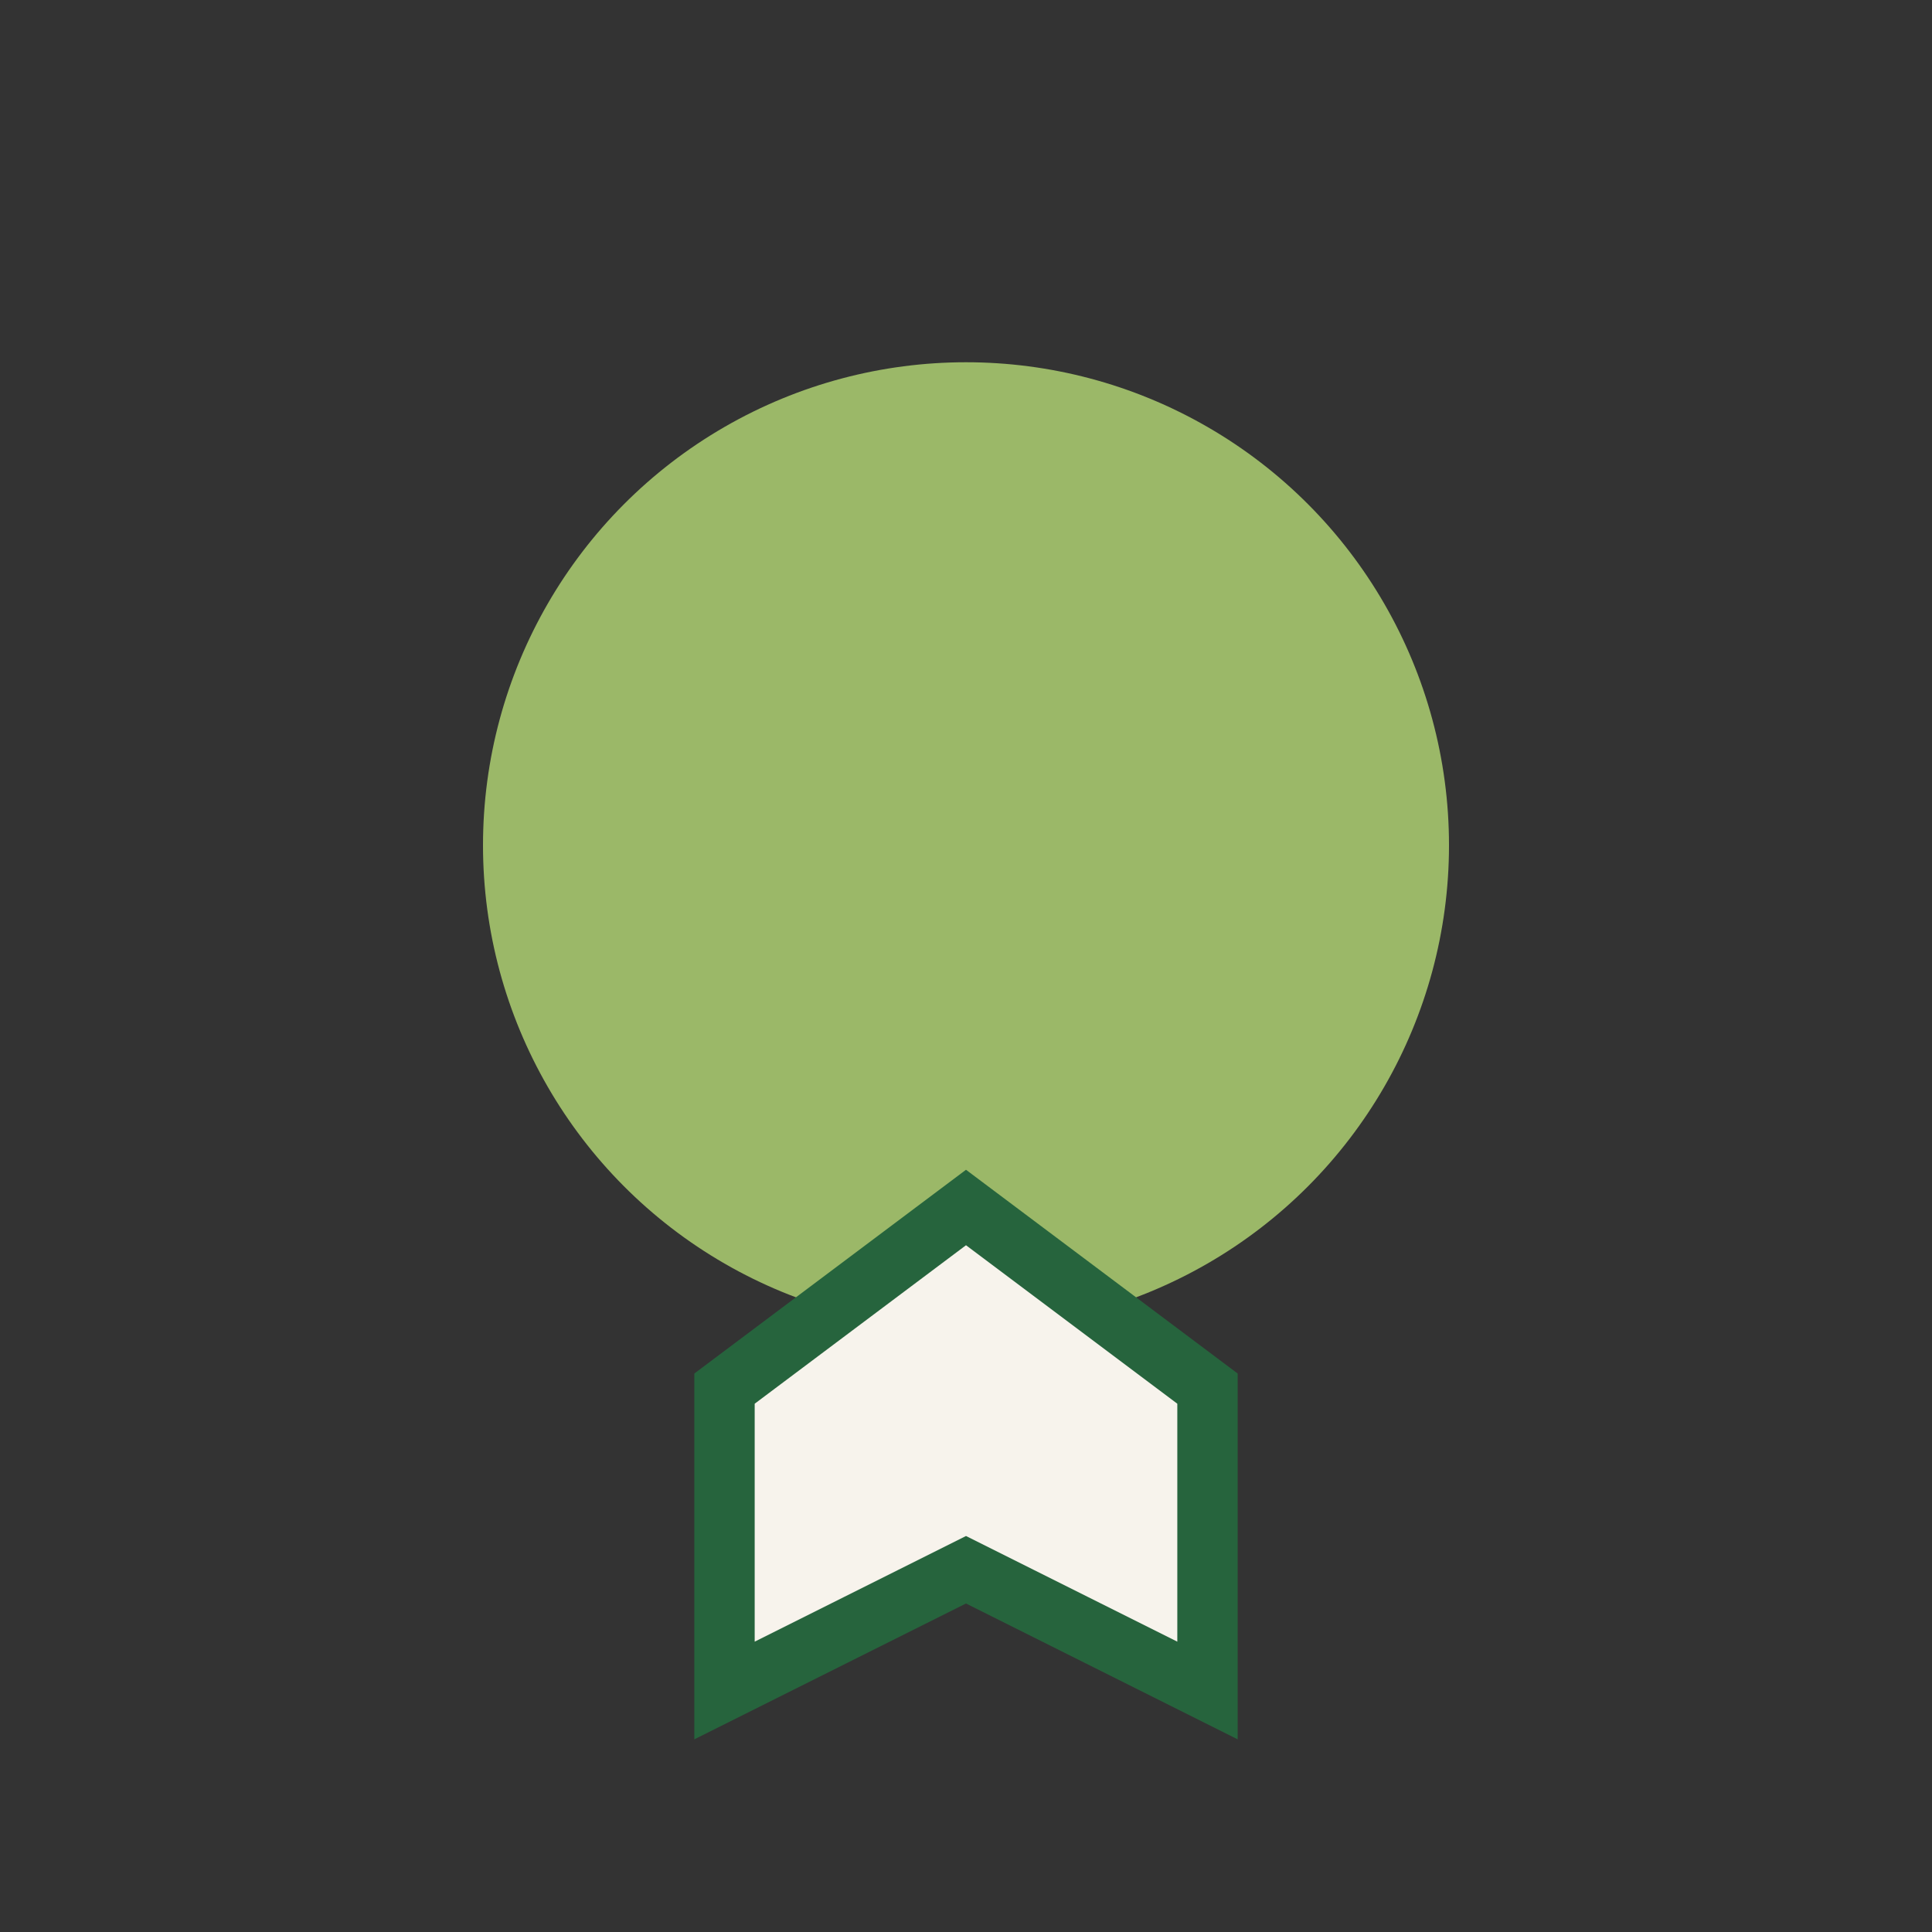<?xml version="1.0" encoding="UTF-8"?>
<svg xmlns="http://www.w3.org/2000/svg" width="32" height="32" viewBox="0 0 32 32"><rect x="0" y="0" width="32" height="32" fill="#333333" stroke="none"/><circle cx="16" cy="14" r="8" fill="#9BB868"/><path d="M12 23l4-3 4 3v5l-4-2-4 2z" fill="#F7F3EC" stroke="#26643D" stroke-width="1"/></svg>